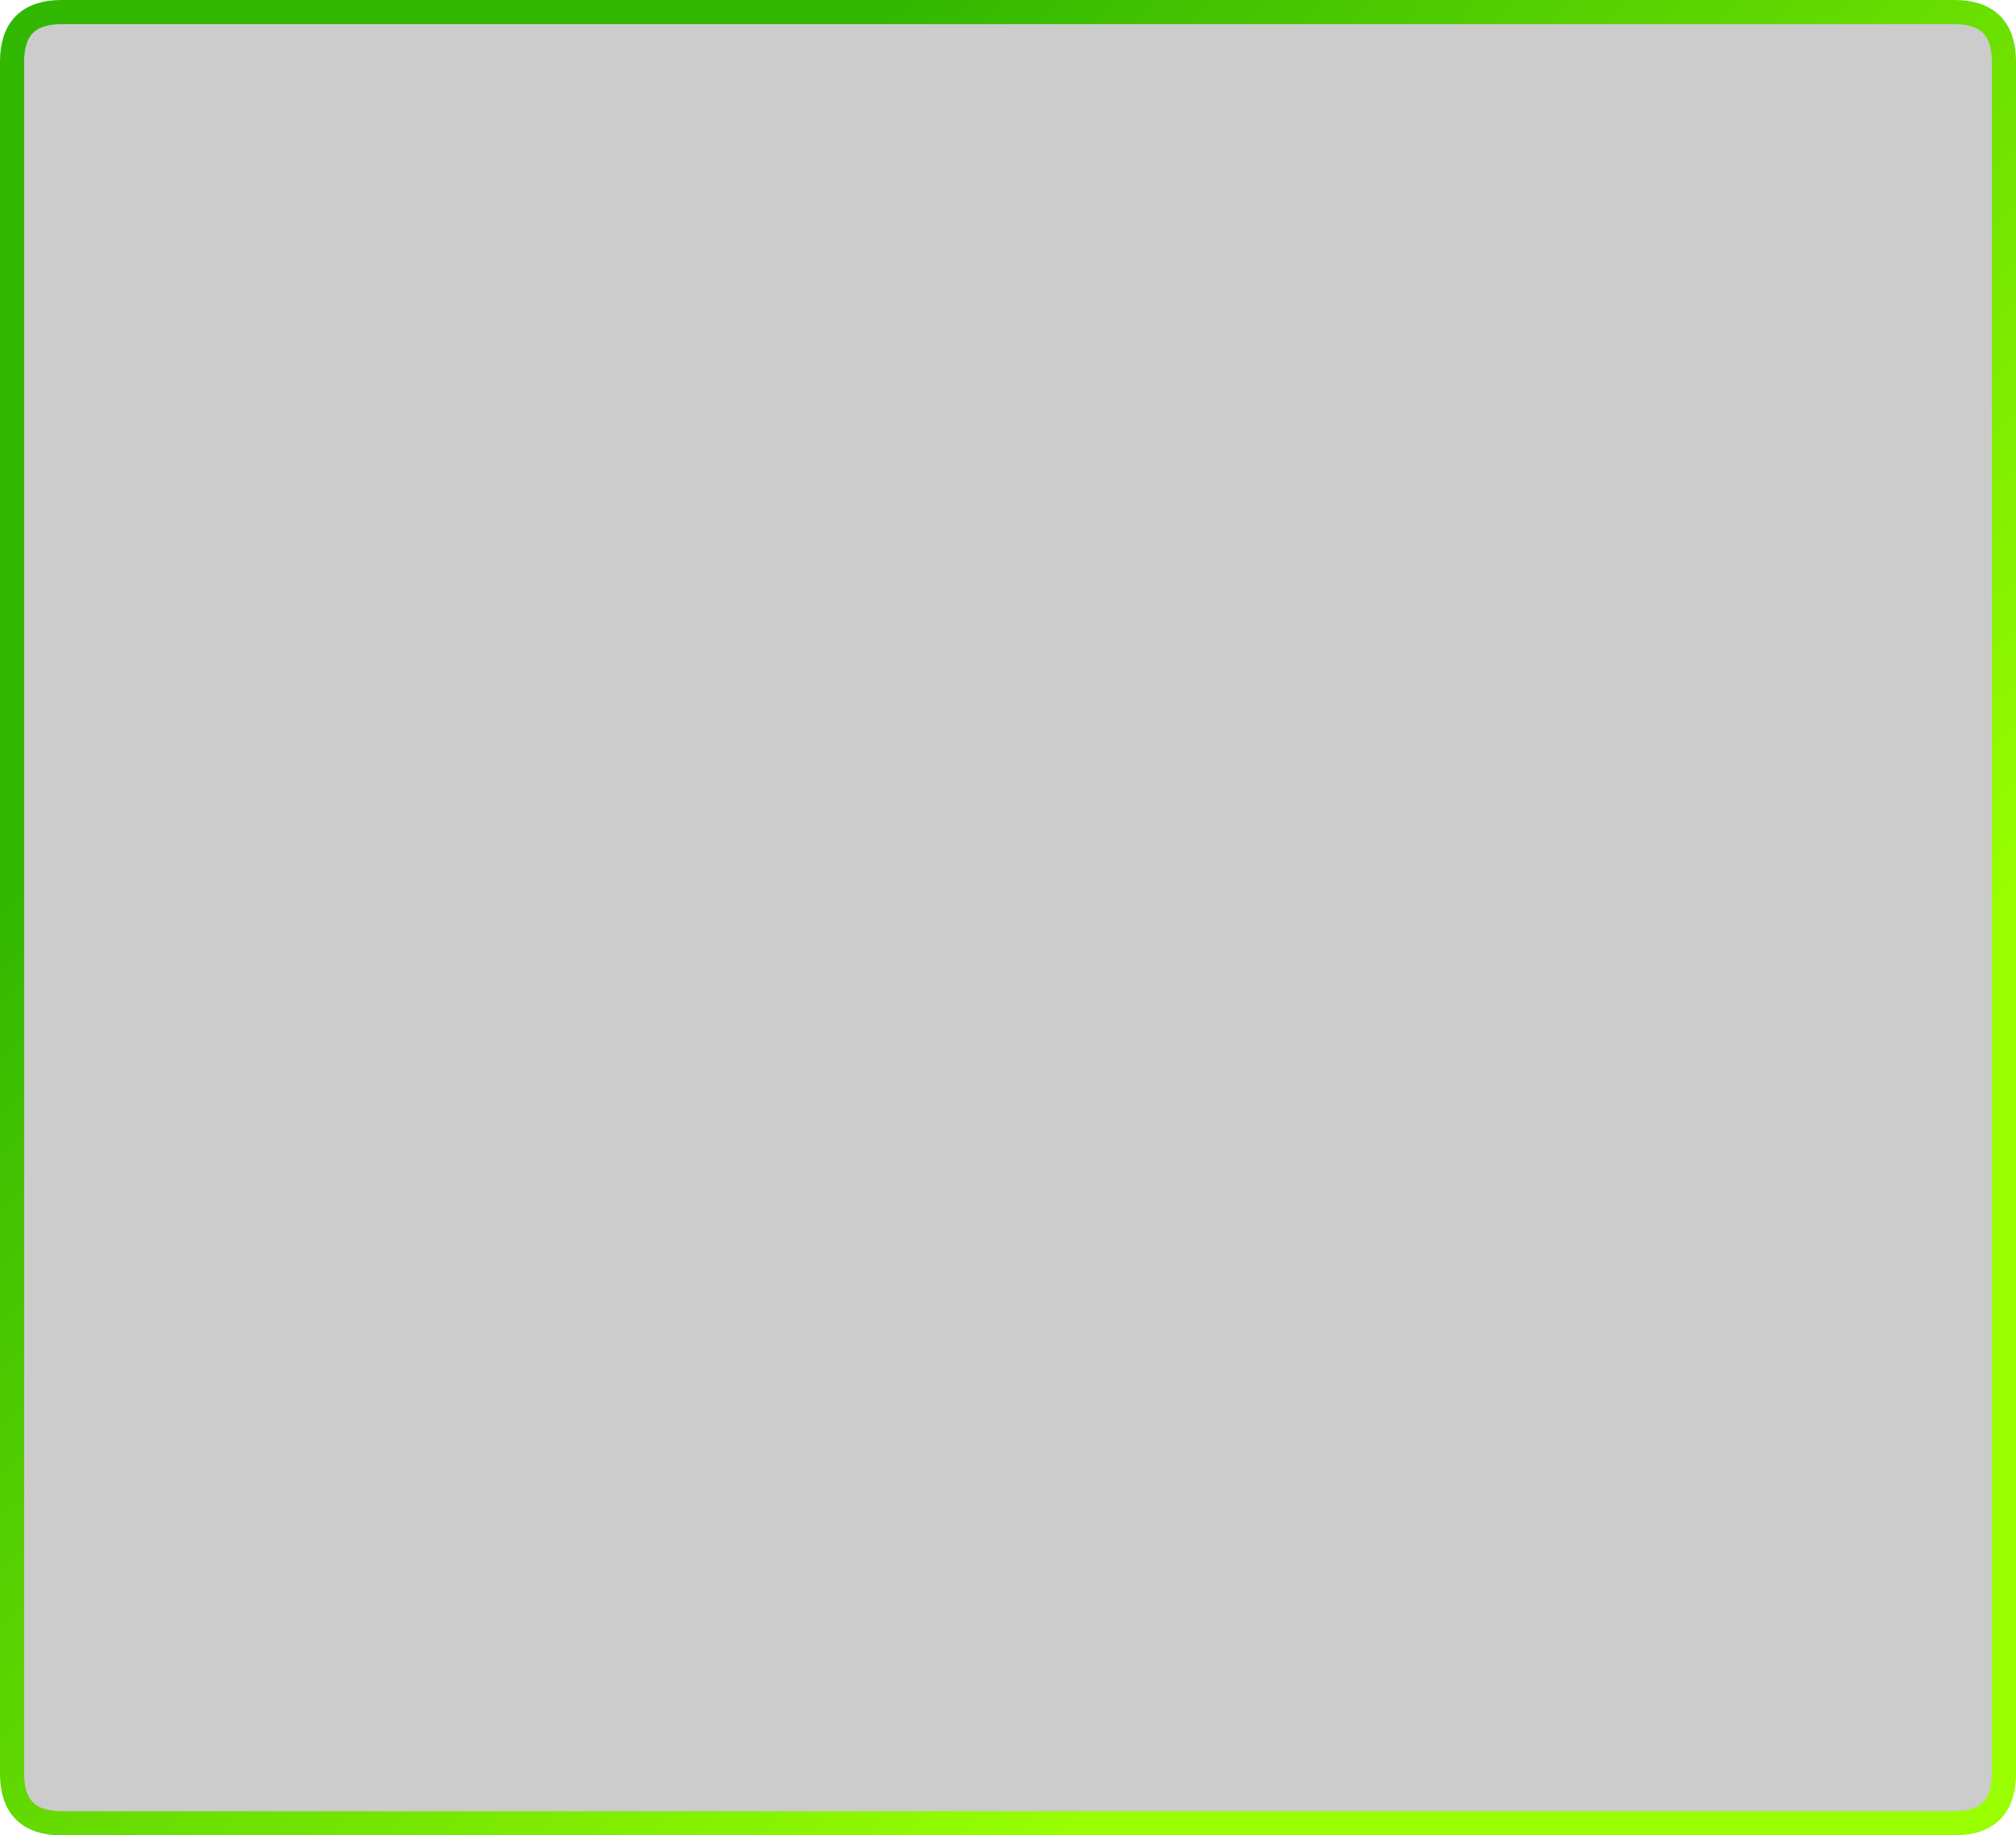<svg id="Layer_1" data-name="Layer 1" xmlns="http://www.w3.org/2000/svg" xmlns:xlink="http://www.w3.org/1999/xlink" viewBox="0 0 334 304"><defs><style>.cls-1{fill-opacity:0.2;}.cls-2{fill:none;stroke-linecap:round;stroke-linejoin:round;stroke-width:4px;stroke:url(#linear-gradient);}</style><linearGradient id="linear-gradient" x1="420.87" y1="208.58" x2="587.92" y2="41.53" gradientTransform="matrix(1, 0, 0, -1, -340.5, 273.95)" gradientUnits="userSpaceOnUse"><stop offset="0" stop-color="#33b801"/><stop offset="1" stop-color="#9f0"/></linearGradient></defs><title>au</title><g id="Layer0_0_FILL" data-name="Layer0 0 FILL"><path class="cls-1" d="M330,8.2Q330,0,321.8,0H8.2Q0,0,0,8.2V291.8Q0,300,8.2,300H321.8q8.2,0,8.2-8.2Z" transform="translate(2 2)"/></g><path id="Layer0_0_1_STROKES" data-name="Layer0 0 1 STROKES" class="cls-2" d="M8.2,0H321.8Q330,0,330,8.2V291.8q0,8.2-8.2,8.2H8.2Q0,300,0,291.8V8.2Q0,0,8.2,0Z" transform="translate(2 2)"/></svg>